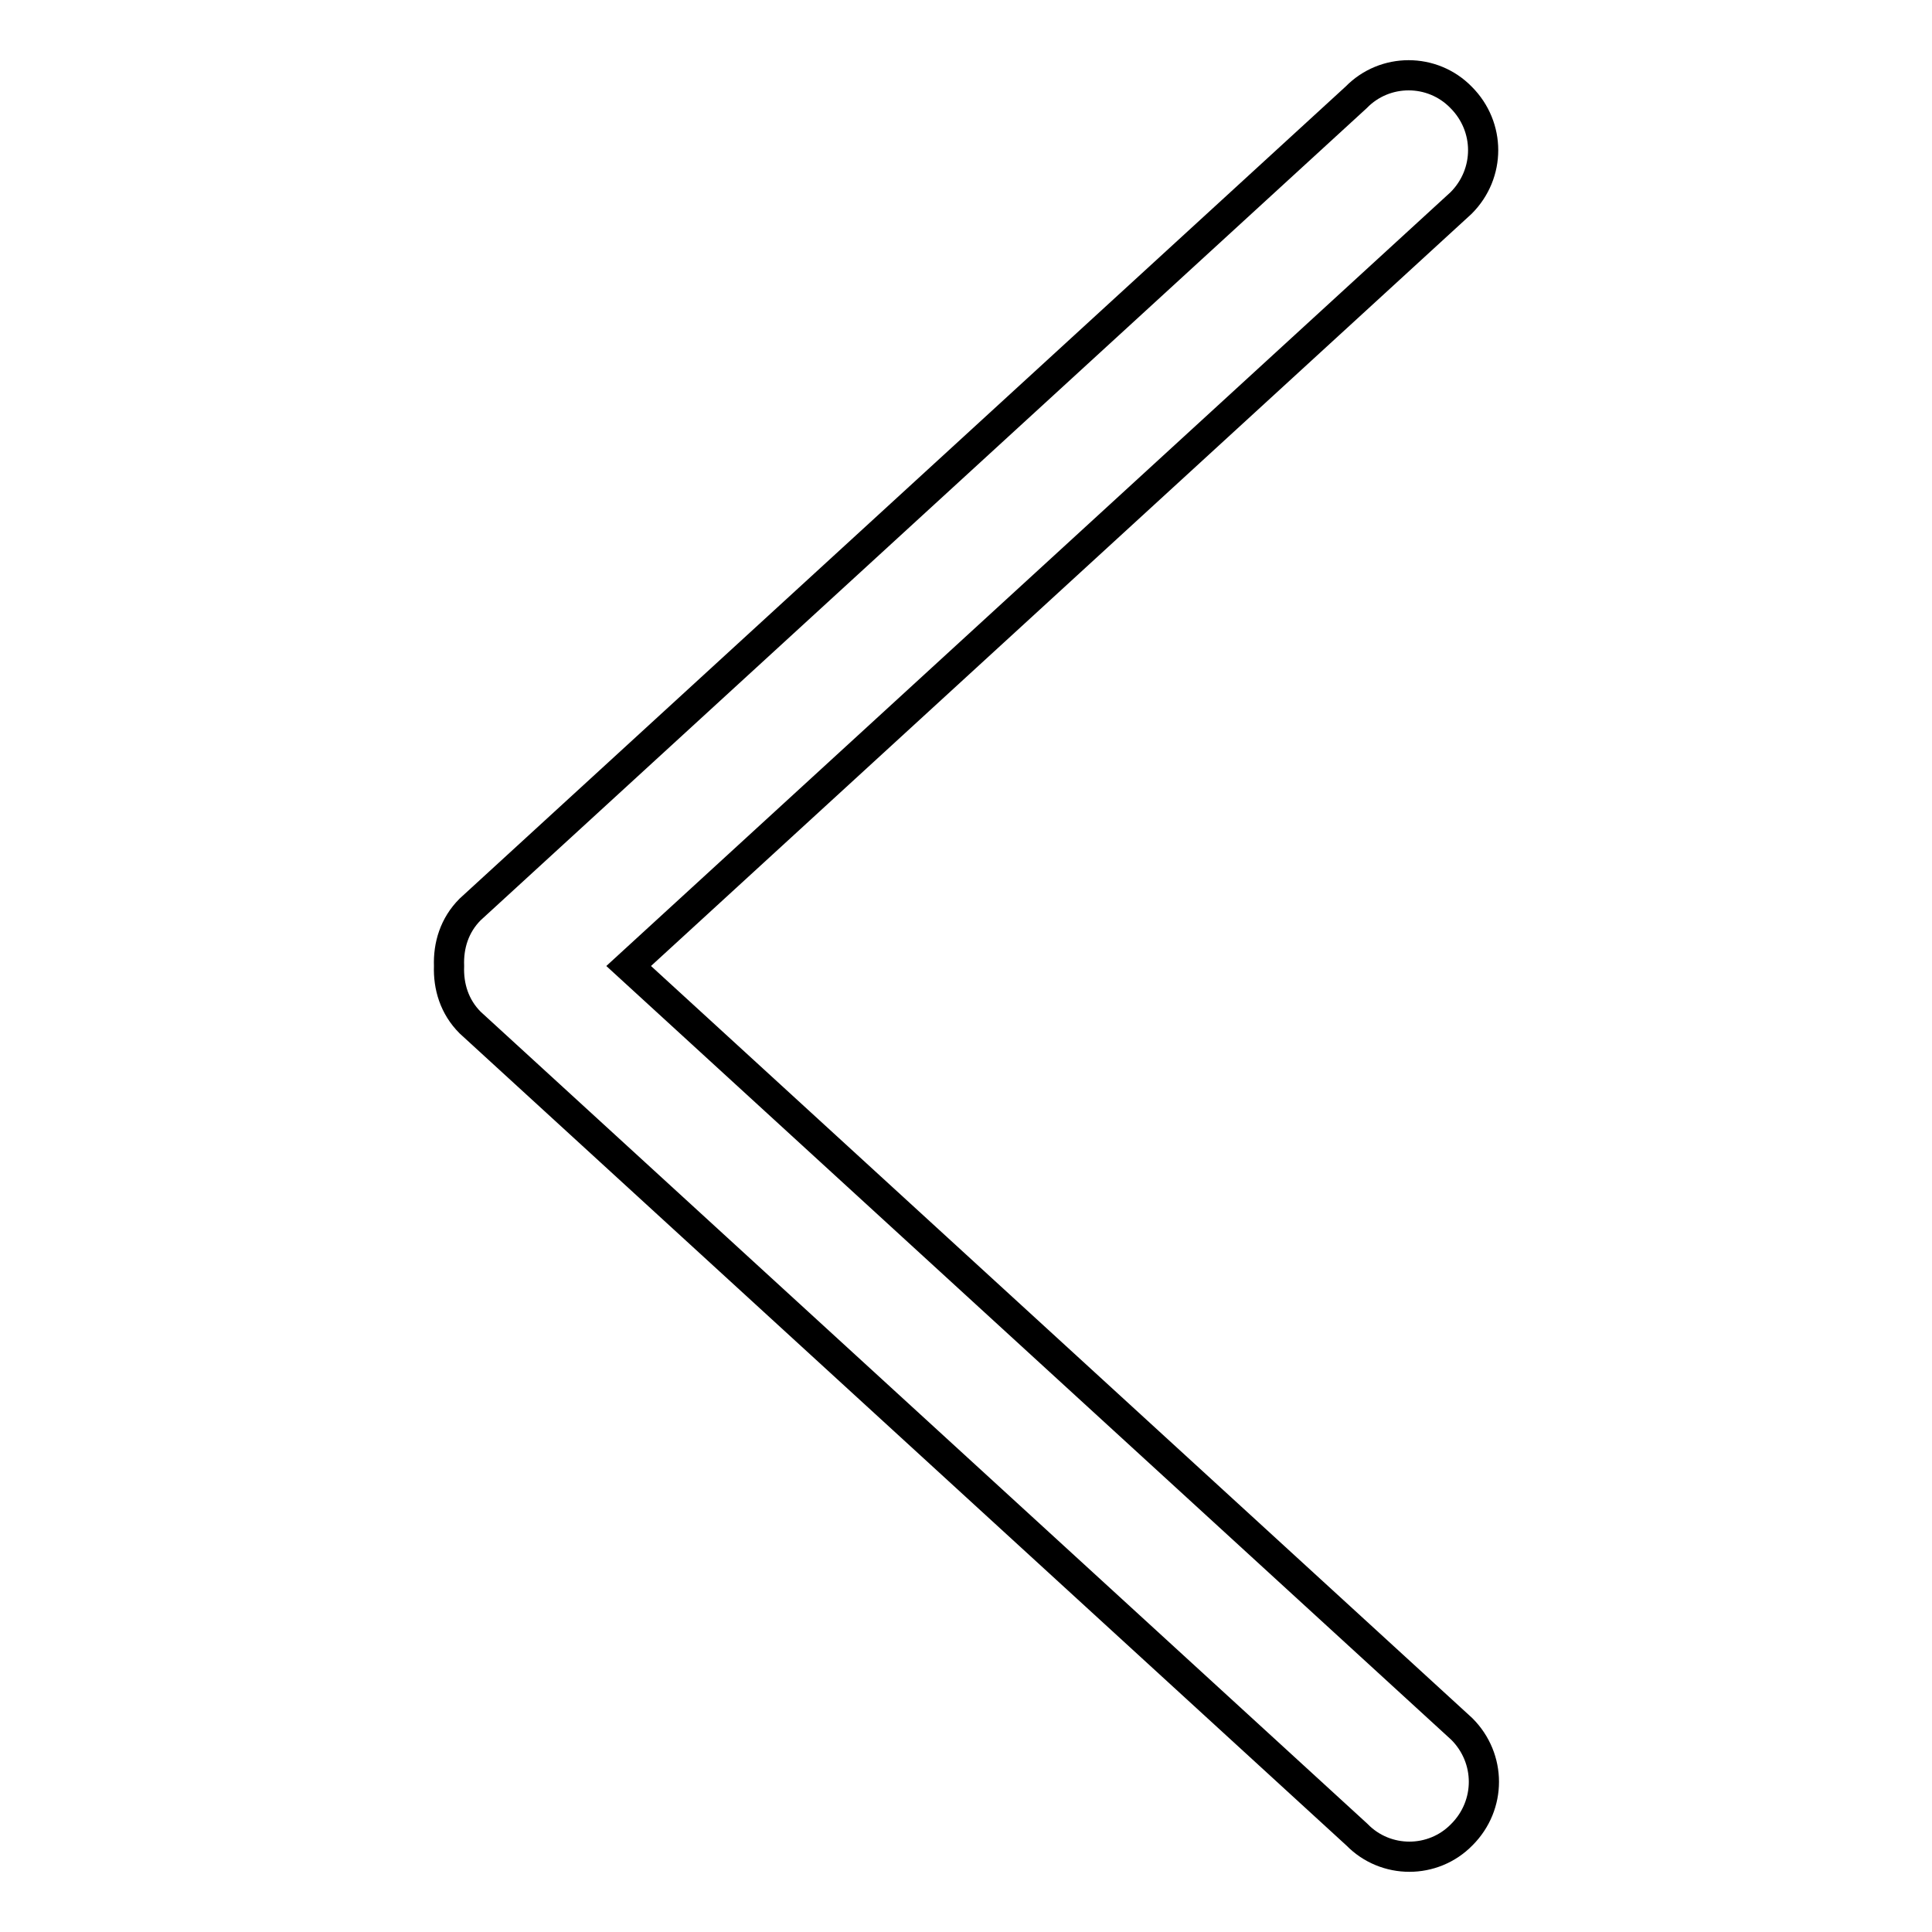 <?xml version="1.0" encoding="utf-8"?>
<!-- Svg Vector Icons : http://www.onlinewebfonts.com/icon -->
<!DOCTYPE svg PUBLIC "-//W3C//DTD SVG 1.1//EN" "http://www.w3.org/Graphics/SVG/1.1/DTD/svg11.dtd">
<svg version="1.1" xmlns="http://www.w3.org/2000/svg" xmlns:xlink="http://www.w3.org/1999/xlink" x="0px" y="0px" viewBox="0 0 256 256" enable-background="new 0 0 256 256" xml:space="preserve">
<g> <path stroke-width="4" fill-opacity="0" stroke="#000000"  d="M193.7,229.1c3.9,3.9,3.9,10.1,0,14c-3.8,3.9-10.1,3.9-13.9,0L62.3,135.5c-2.1-2.1-2.9-4.8-2.8-7.5 c-0.1-2.7,0.7-5.4,2.8-7.5L179.7,12.9c3.8-3.9,10.1-3.9,13.9,0c3.9,3.9,3.9,10.1,0,14L83.3,128L193.7,229.1L193.7,229.1z"/></g>
</svg>